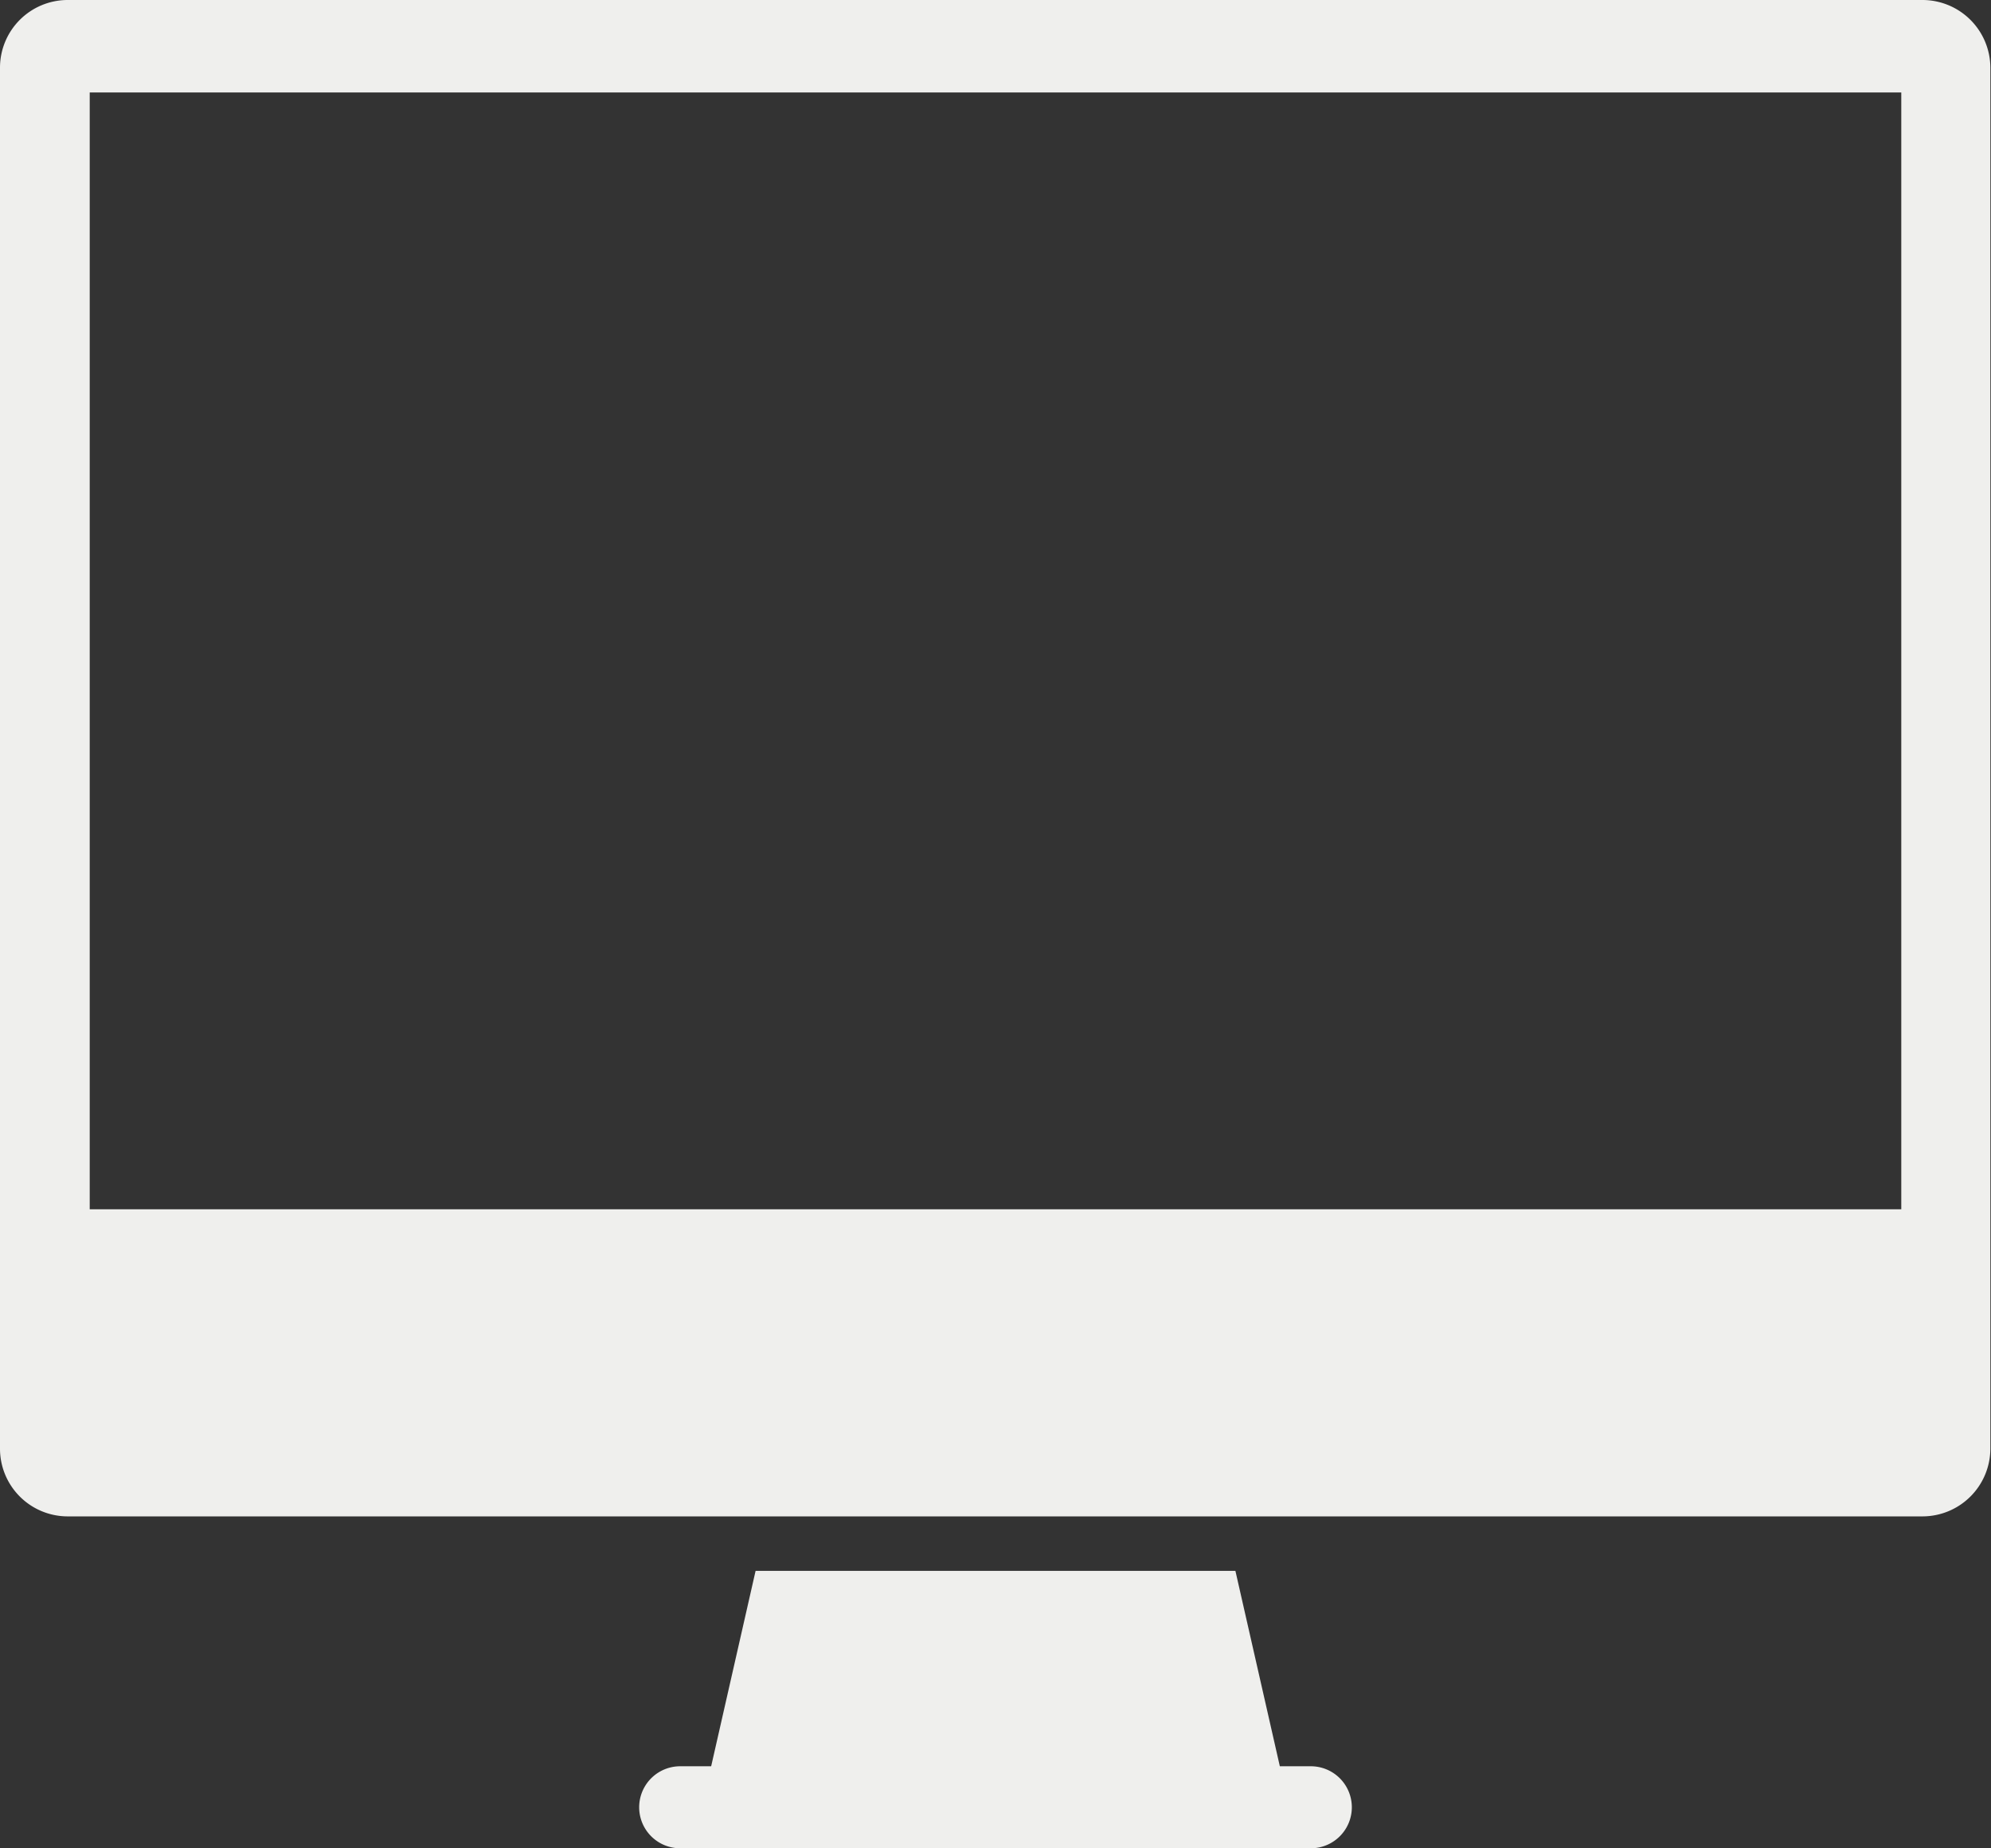 <svg xmlns="http://www.w3.org/2000/svg" viewBox="0 0 93.2 86.54"><rect x="0" y="0" width="93.2" height="86.54" fill="#333333" stroke="none"/><defs><style>.cls-1{fill:#efefed;}</style></defs><title>ico-computer</title><g id="Livello_2" data-name="Livello 2"><g id="home_copia" data-name="home copia"><path class="cls-1" d="M90,0H3.16A3.17,3.17,0,0,0,0,3.17V67.84A3.17,3.17,0,0,0,3.16,71H90a3.18,3.18,0,0,0,3.17-3.16V3.17A3.18,3.18,0,0,0,90,0ZM89,56.62H4.2V4.33H89Z"/><path class="cls-1" d="M61.36,82.7H59.91l-2.08-9.15H35.37L33.29,82.7H31.84a1.92,1.92,0,1,0,0,3.84H61.36a1.92,1.92,0,0,0,0-3.84Z"/></g></g></svg>